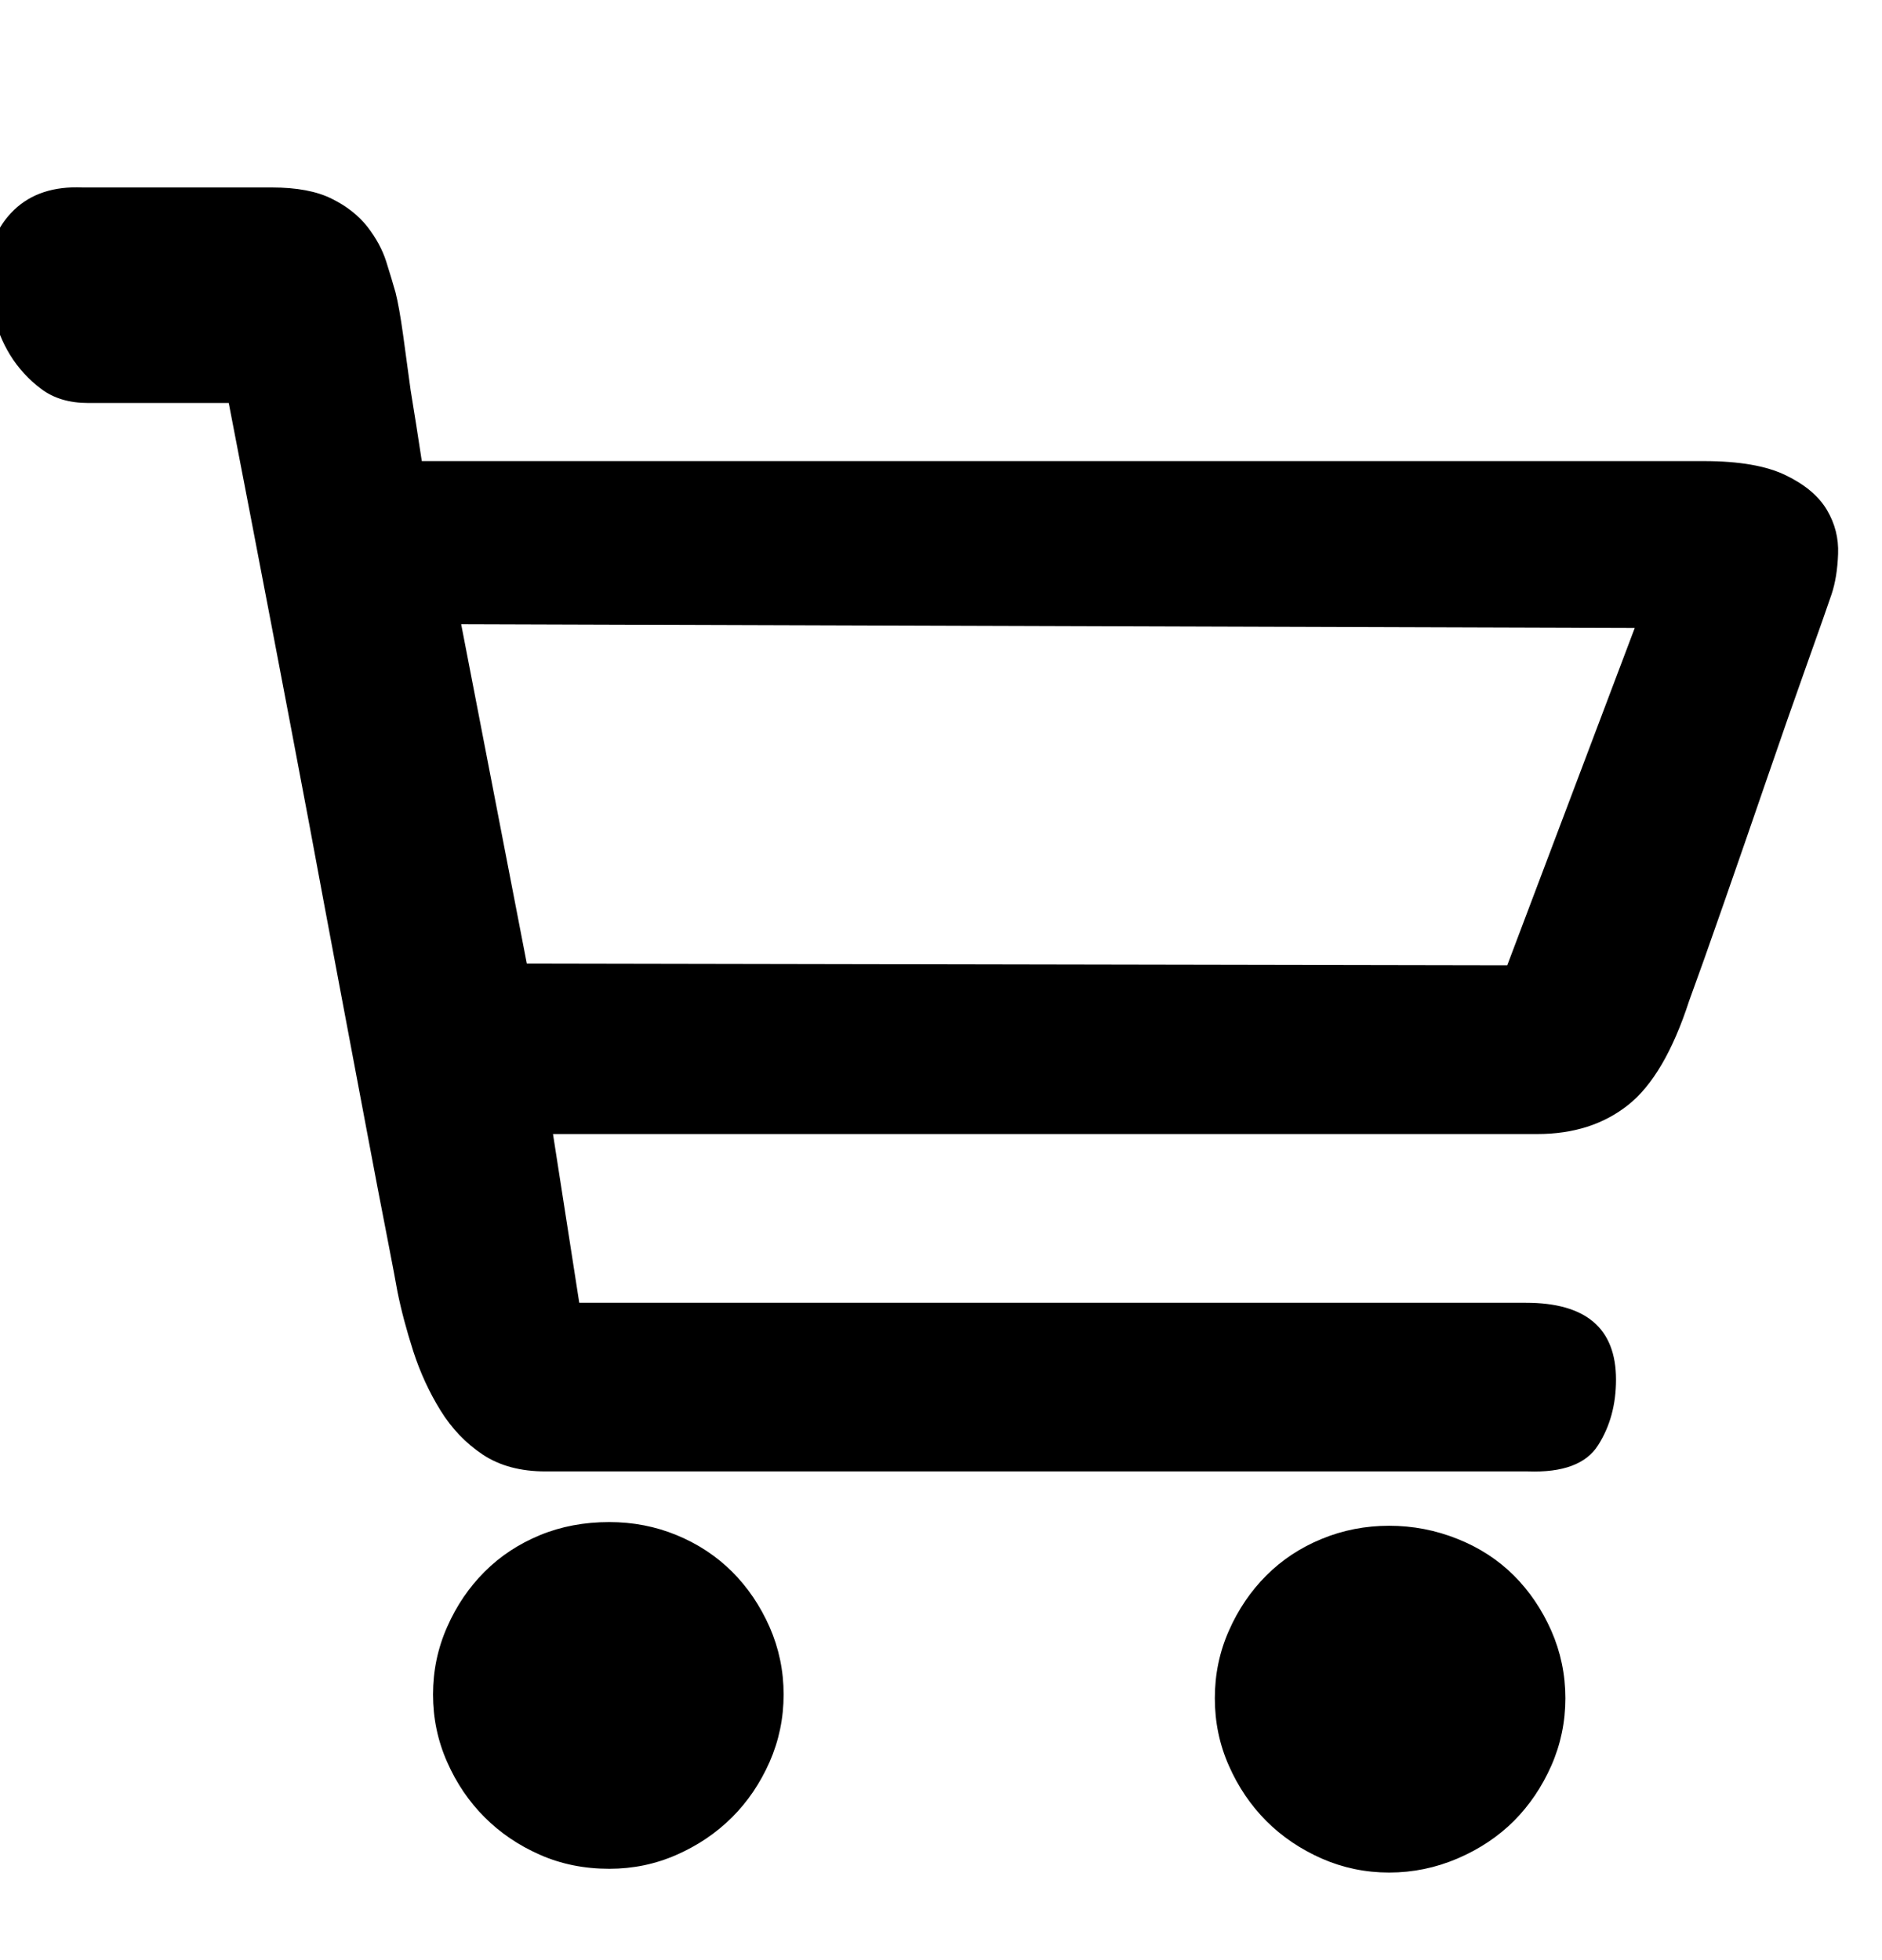 <svg width="24" height="25" viewBox="0 0 24 25" fill="none" xmlns="http://www.w3.org/2000/svg">
  <g clip-path="url(#clip0_539_33850)">
    <path
      d="M7.77 19.413C8.072 19.413 8.359 19.468 8.63 19.58C8.901 19.692 9.136 19.847 9.336 20.046C9.535 20.245 9.694 20.48 9.814 20.751C9.933 21.022 9.993 21.309 9.993 21.612C9.993 21.915 9.933 22.202 9.814 22.473C9.694 22.744 9.535 22.979 9.336 23.178C9.136 23.377 8.901 23.537 8.63 23.656C8.359 23.776 8.072 23.835 7.77 23.835C7.451 23.835 7.156 23.776 6.885 23.656C6.614 23.537 6.379 23.377 6.18 23.178C5.981 22.979 5.821 22.744 5.702 22.473C5.582 22.202 5.522 21.915 5.522 21.612C5.522 21.309 5.582 21.022 5.702 20.751C5.821 20.48 5.981 20.245 6.18 20.046C6.379 19.847 6.614 19.692 6.885 19.58C7.156 19.468 7.451 19.413 7.77 19.413ZM17.715 19.46C18.018 19.46 18.308 19.516 18.587 19.628C18.866 19.739 19.105 19.895 19.305 20.094C19.504 20.293 19.663 20.528 19.783 20.799C19.902 21.07 19.962 21.357 19.962 21.66C19.962 21.963 19.902 22.25 19.783 22.52C19.663 22.791 19.504 23.026 19.305 23.226C19.105 23.425 18.866 23.584 18.587 23.704C18.308 23.823 18.018 23.883 17.715 23.883C17.412 23.883 17.125 23.823 16.854 23.704C16.583 23.584 16.348 23.425 16.149 23.226C15.95 23.026 15.79 22.791 15.671 22.52C15.551 22.25 15.492 21.963 15.492 21.66C15.492 21.357 15.551 21.07 15.671 20.799C15.79 20.528 15.95 20.293 16.149 20.094C16.348 19.895 16.583 19.739 16.854 19.628C17.125 19.516 17.412 19.46 17.715 19.46ZM21.731 5.881C22.177 5.881 22.524 5.941 22.771 6.061C23.018 6.18 23.193 6.328 23.297 6.503C23.401 6.678 23.448 6.866 23.44 7.065C23.433 7.264 23.405 7.435 23.357 7.579C23.309 7.722 23.205 8.017 23.046 8.463C22.887 8.91 22.715 9.4 22.532 9.934C22.349 10.468 22.165 10.998 21.982 11.523C21.799 12.049 21.651 12.464 21.54 12.767C21.333 13.404 21.074 13.846 20.763 14.093C20.452 14.34 20.066 14.464 19.603 14.464H18.767H17.237H15.229H12.981H7.052L7.387 16.616H19.46C20.225 16.616 20.608 16.942 20.608 17.596C20.608 17.915 20.532 18.193 20.38 18.432C20.229 18.672 19.93 18.783 19.484 18.767H18.336H16.137H13.364H10.567H8.248H6.957C6.638 18.767 6.371 18.695 6.156 18.552C5.941 18.409 5.761 18.221 5.618 17.99C5.475 17.759 5.359 17.508 5.271 17.237C5.184 16.966 5.116 16.711 5.068 16.472C5.052 16.377 5.008 16.145 4.937 15.779C4.865 15.412 4.777 14.954 4.674 14.404C4.57 13.854 4.455 13.241 4.327 12.563C4.2 11.886 4.072 11.205 3.945 10.519C3.642 8.91 3.299 7.117 2.917 5.14H1.124C0.885 5.14 0.685 5.081 0.526 4.961C0.367 4.842 0.235 4.698 0.131 4.531C0.028 4.363 -0.044 4.184 -0.084 3.993C-0.124 3.802 -0.143 3.626 -0.143 3.467C-0.143 3.148 -0.036 2.885 0.179 2.678C0.394 2.471 0.685 2.375 1.052 2.391H3.466C3.785 2.391 4.04 2.439 4.231 2.535C4.423 2.63 4.574 2.75 4.686 2.893C4.797 3.037 4.877 3.184 4.925 3.335C4.973 3.487 5.012 3.618 5.044 3.73C5.076 3.857 5.108 4.037 5.14 4.268C5.172 4.499 5.204 4.734 5.236 4.973C5.283 5.26 5.331 5.563 5.379 5.881H21.731ZM20.847 8.009L5.881 7.961L6.718 12.289L19.221 12.312L20.847 8.009Z"
      fill="black" />
  </g>
  <defs>
    <clipPath id="clip0_539_33850">
      <rect width="24" height="24" fill="white" transform="translate(0 0.91)" />
    </clipPath>
  </defs>
</svg>
